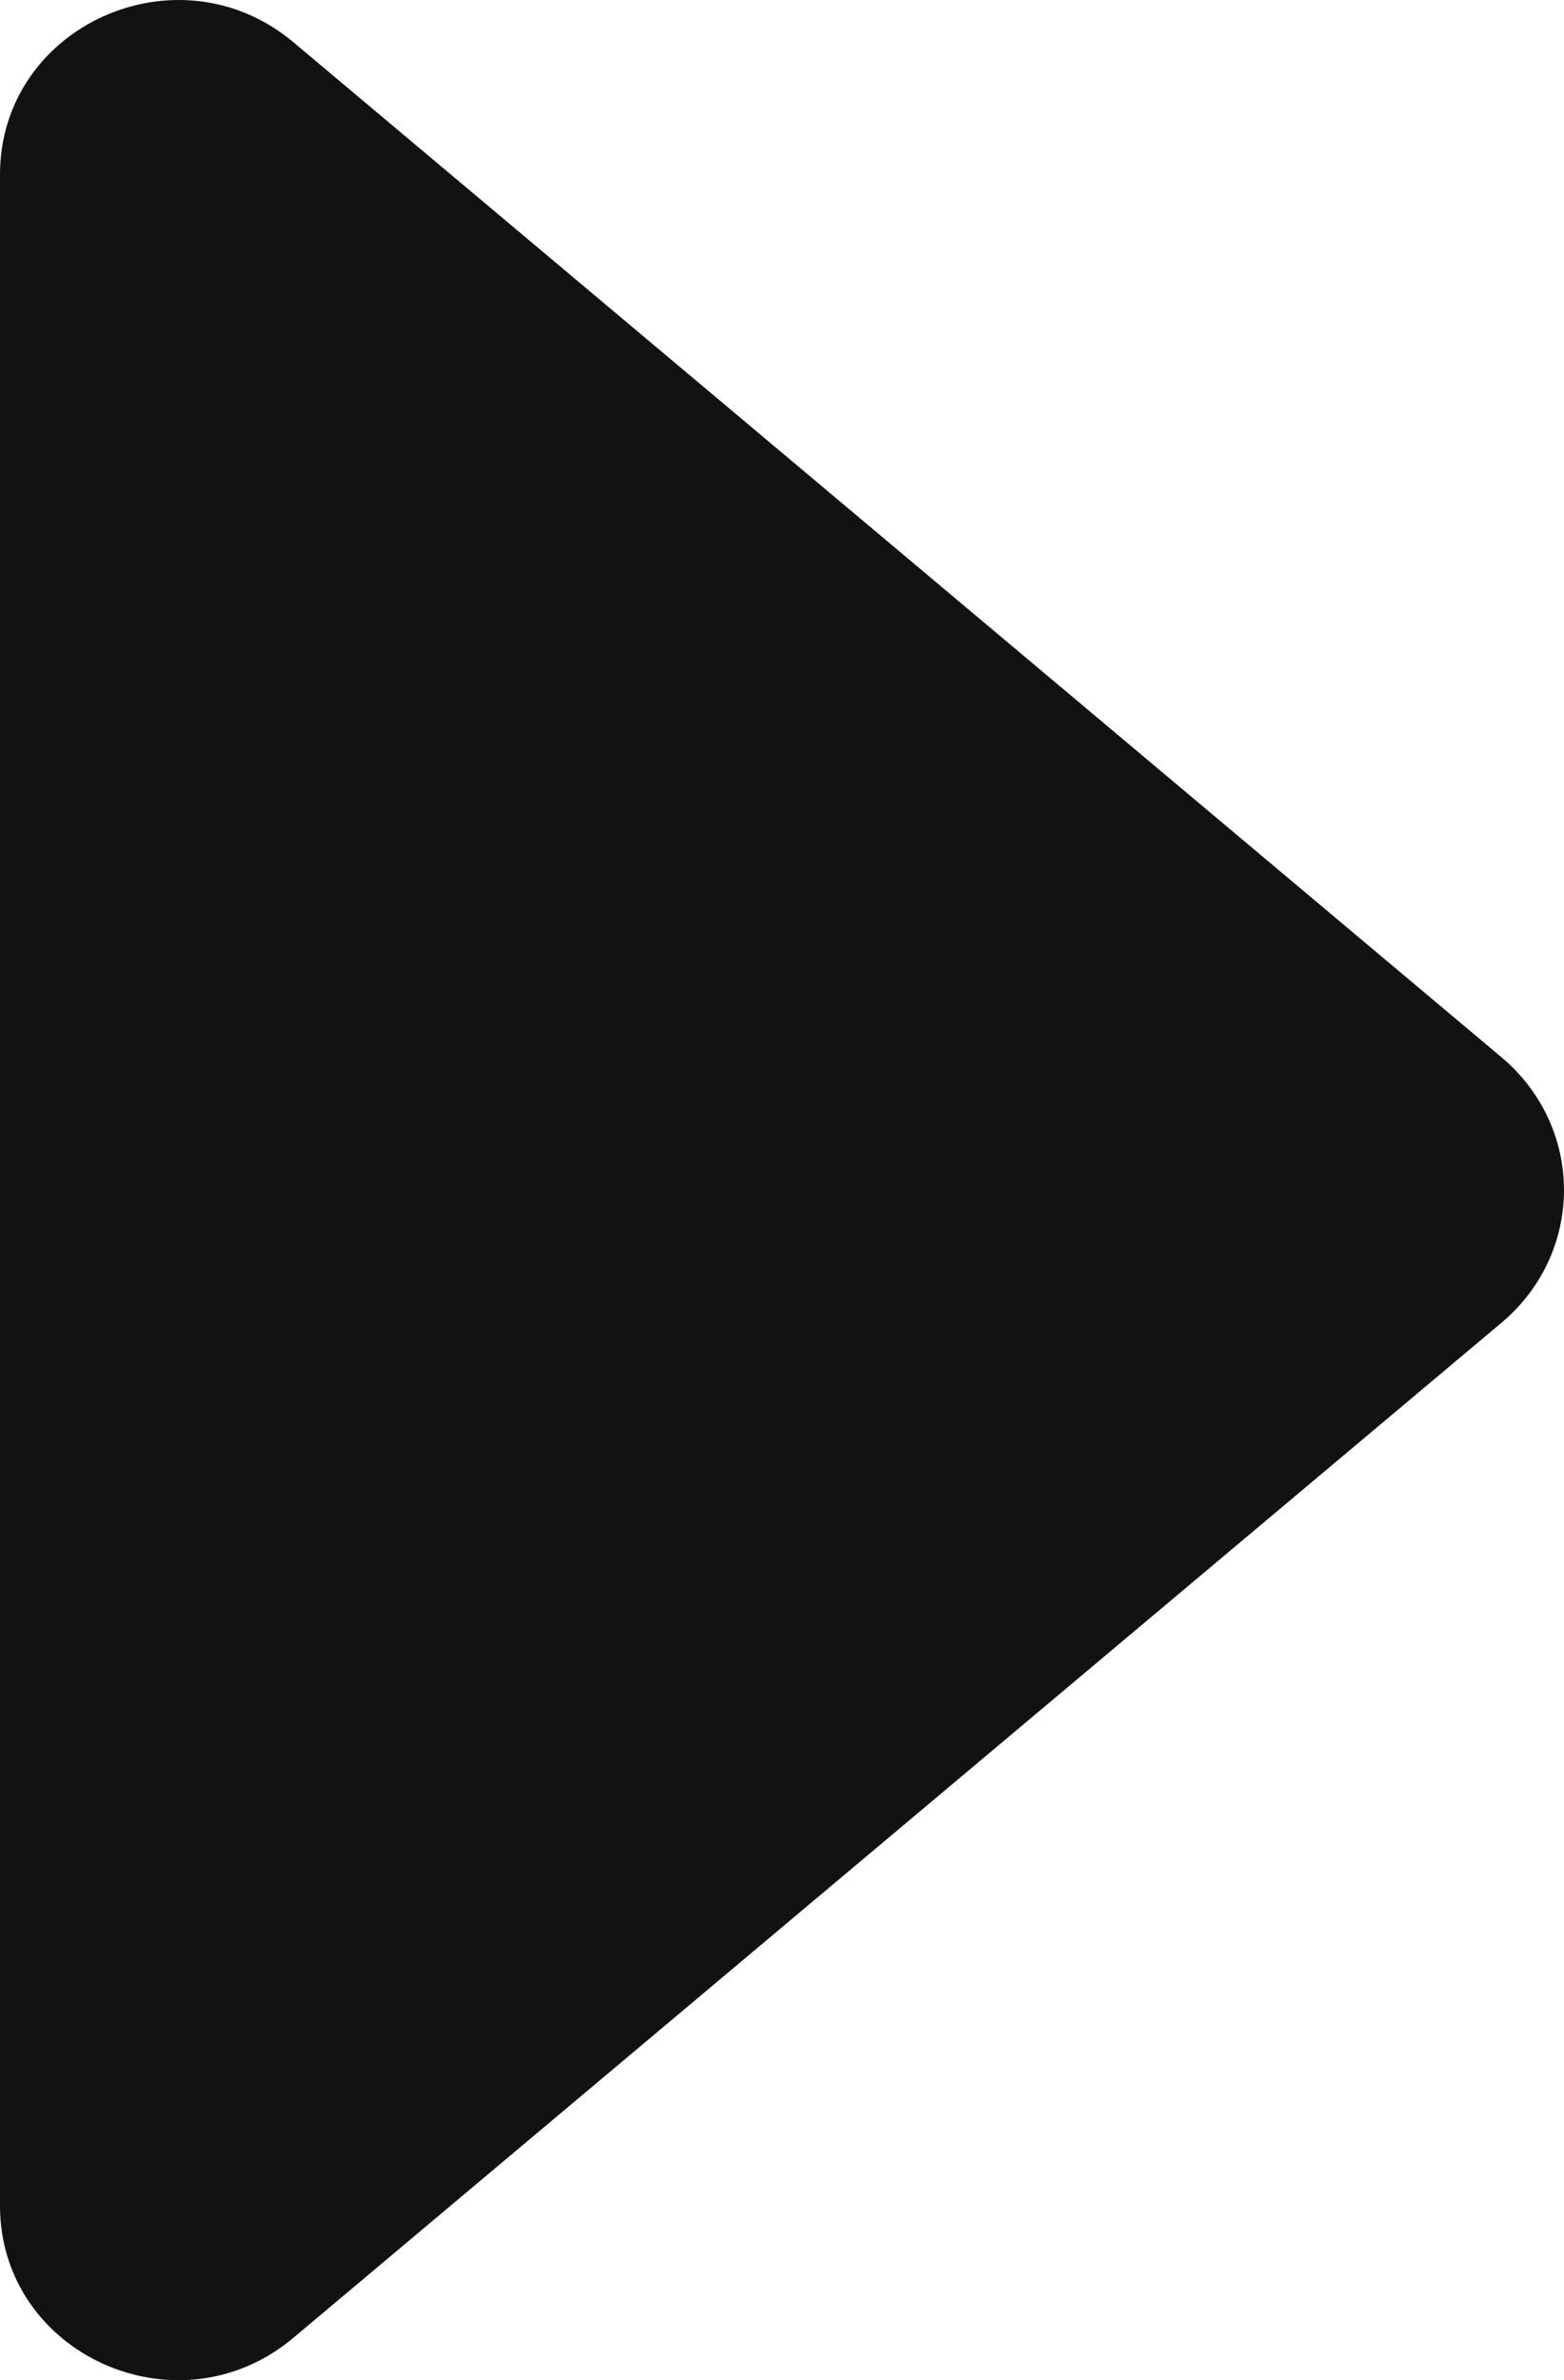 <svg width="23" height="35" viewBox="0 0 23 35" fill="#121212" xmlns="http://www.w3.org/2000/svg">
<path d="M4.316 34.375L22.087 19.445C22.373 19.204 22.603 18.906 22.761 18.57C22.918 18.234 23 17.868 23 17.499C23 17.129 22.918 16.764 22.761 16.428C22.603 16.092 22.373 15.793 22.087 15.552L4.316 0.622C2.62 -0.803 0 0.378 0 2.568V32.433C0 34.623 2.62 35.804 4.316 34.375Z"/>
</svg>
